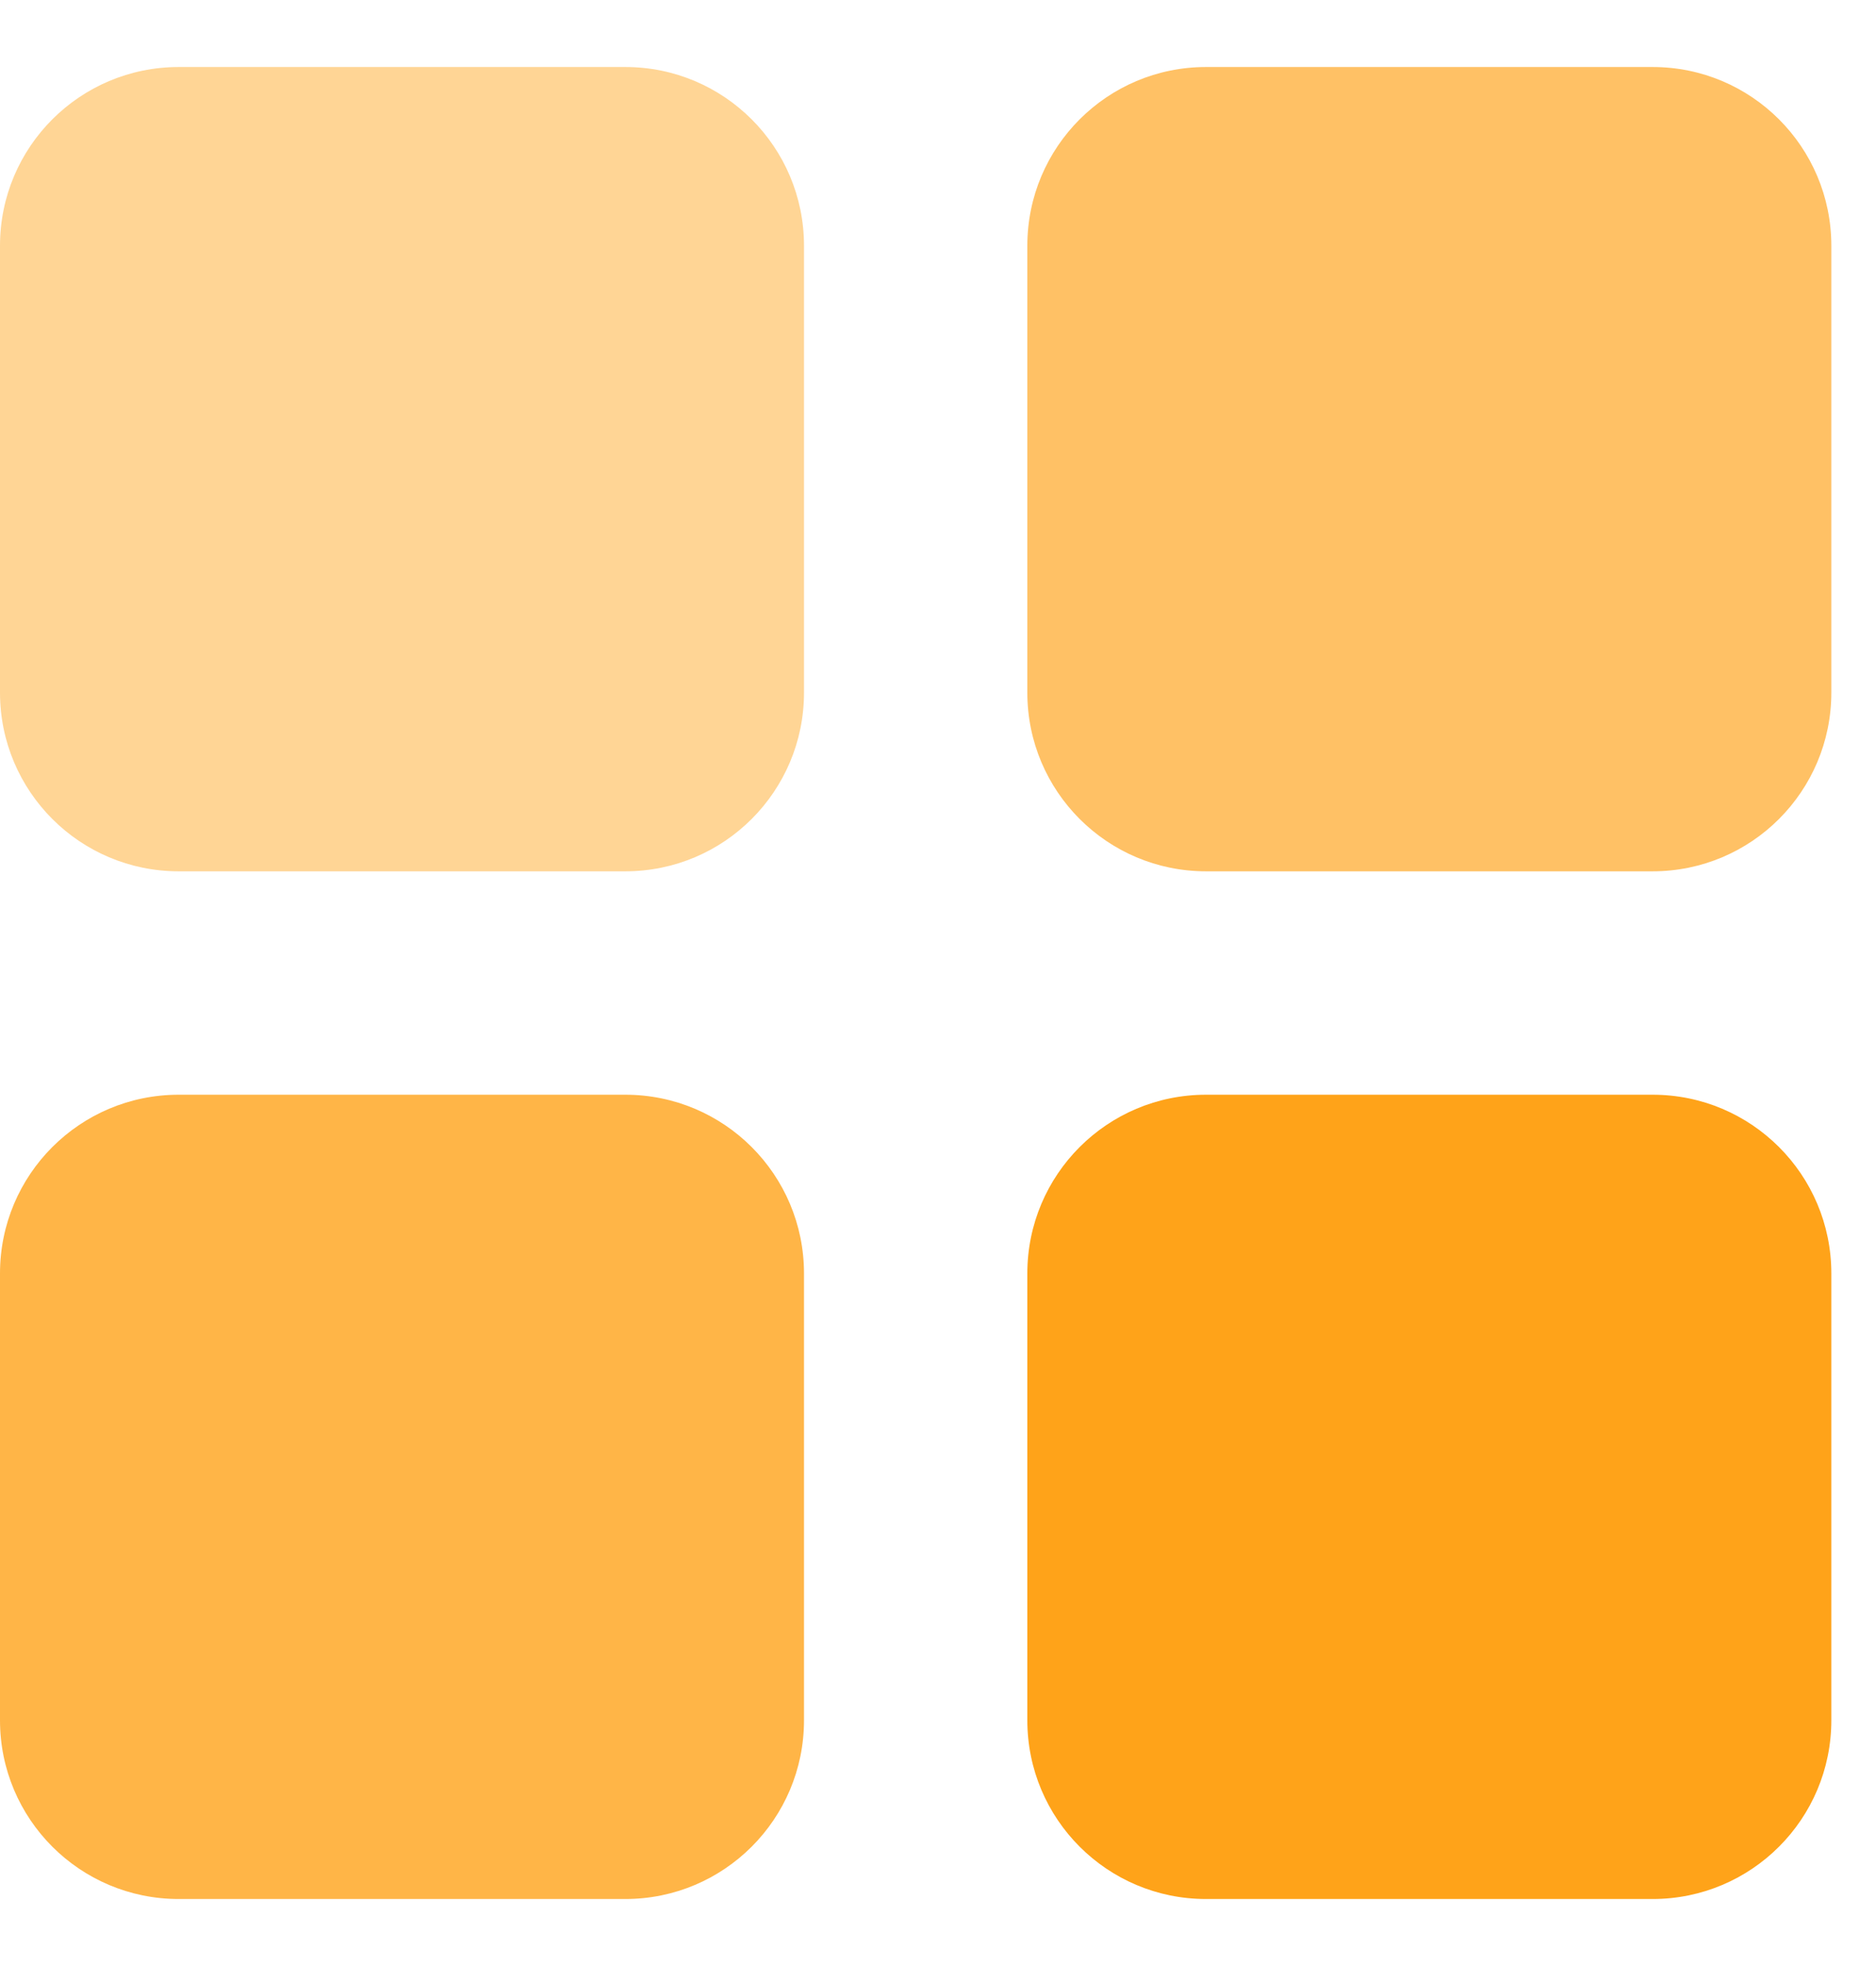 <svg width="21" height="22" viewBox="0 0 21 22" fill="none" xmlns="http://www.w3.org/2000/svg">
<path d="M0 2.75C0 1.645 0.895 0.75 2 0.75H7C8.105 0.75 9 1.645 9 2.75V7.75C9 8.855 8.105 9.75 7 9.75H2C0.895 9.75 0 8.855 0 7.75V2.75Z" fill="#FFD595"/>
<path d="M11.5 2.75C11.5 1.645 12.395 0.75 13.5 0.75H18.5C19.605 0.75 20.5 1.645 20.5 2.75V7.75C20.5 8.855 19.605 9.75 18.5 9.75H13.5C12.395 9.75 11.5 8.855 11.5 7.75V2.75Z" fill="#FFC165"/>
<path d="M0 14.25C0 13.145 0.895 12.25 2 12.25H7C8.105 12.25 9 13.145 9 14.25V19.25C9 20.355 8.105 21.25 7 21.25H2C0.895 21.25 0 20.355 0 19.25V14.25Z" fill="#FFB547"/>
<path d="M11.5 14.25C11.5 13.145 12.395 12.25 13.5 12.25H18.5C19.605 12.25 20.5 13.145 20.5 14.25V19.25C20.5 20.355 19.605 21.25 18.5 21.25H13.5C12.395 21.25 11.5 20.355 11.5 19.25V14.25Z" fill="#FFA319"/>
</svg>
